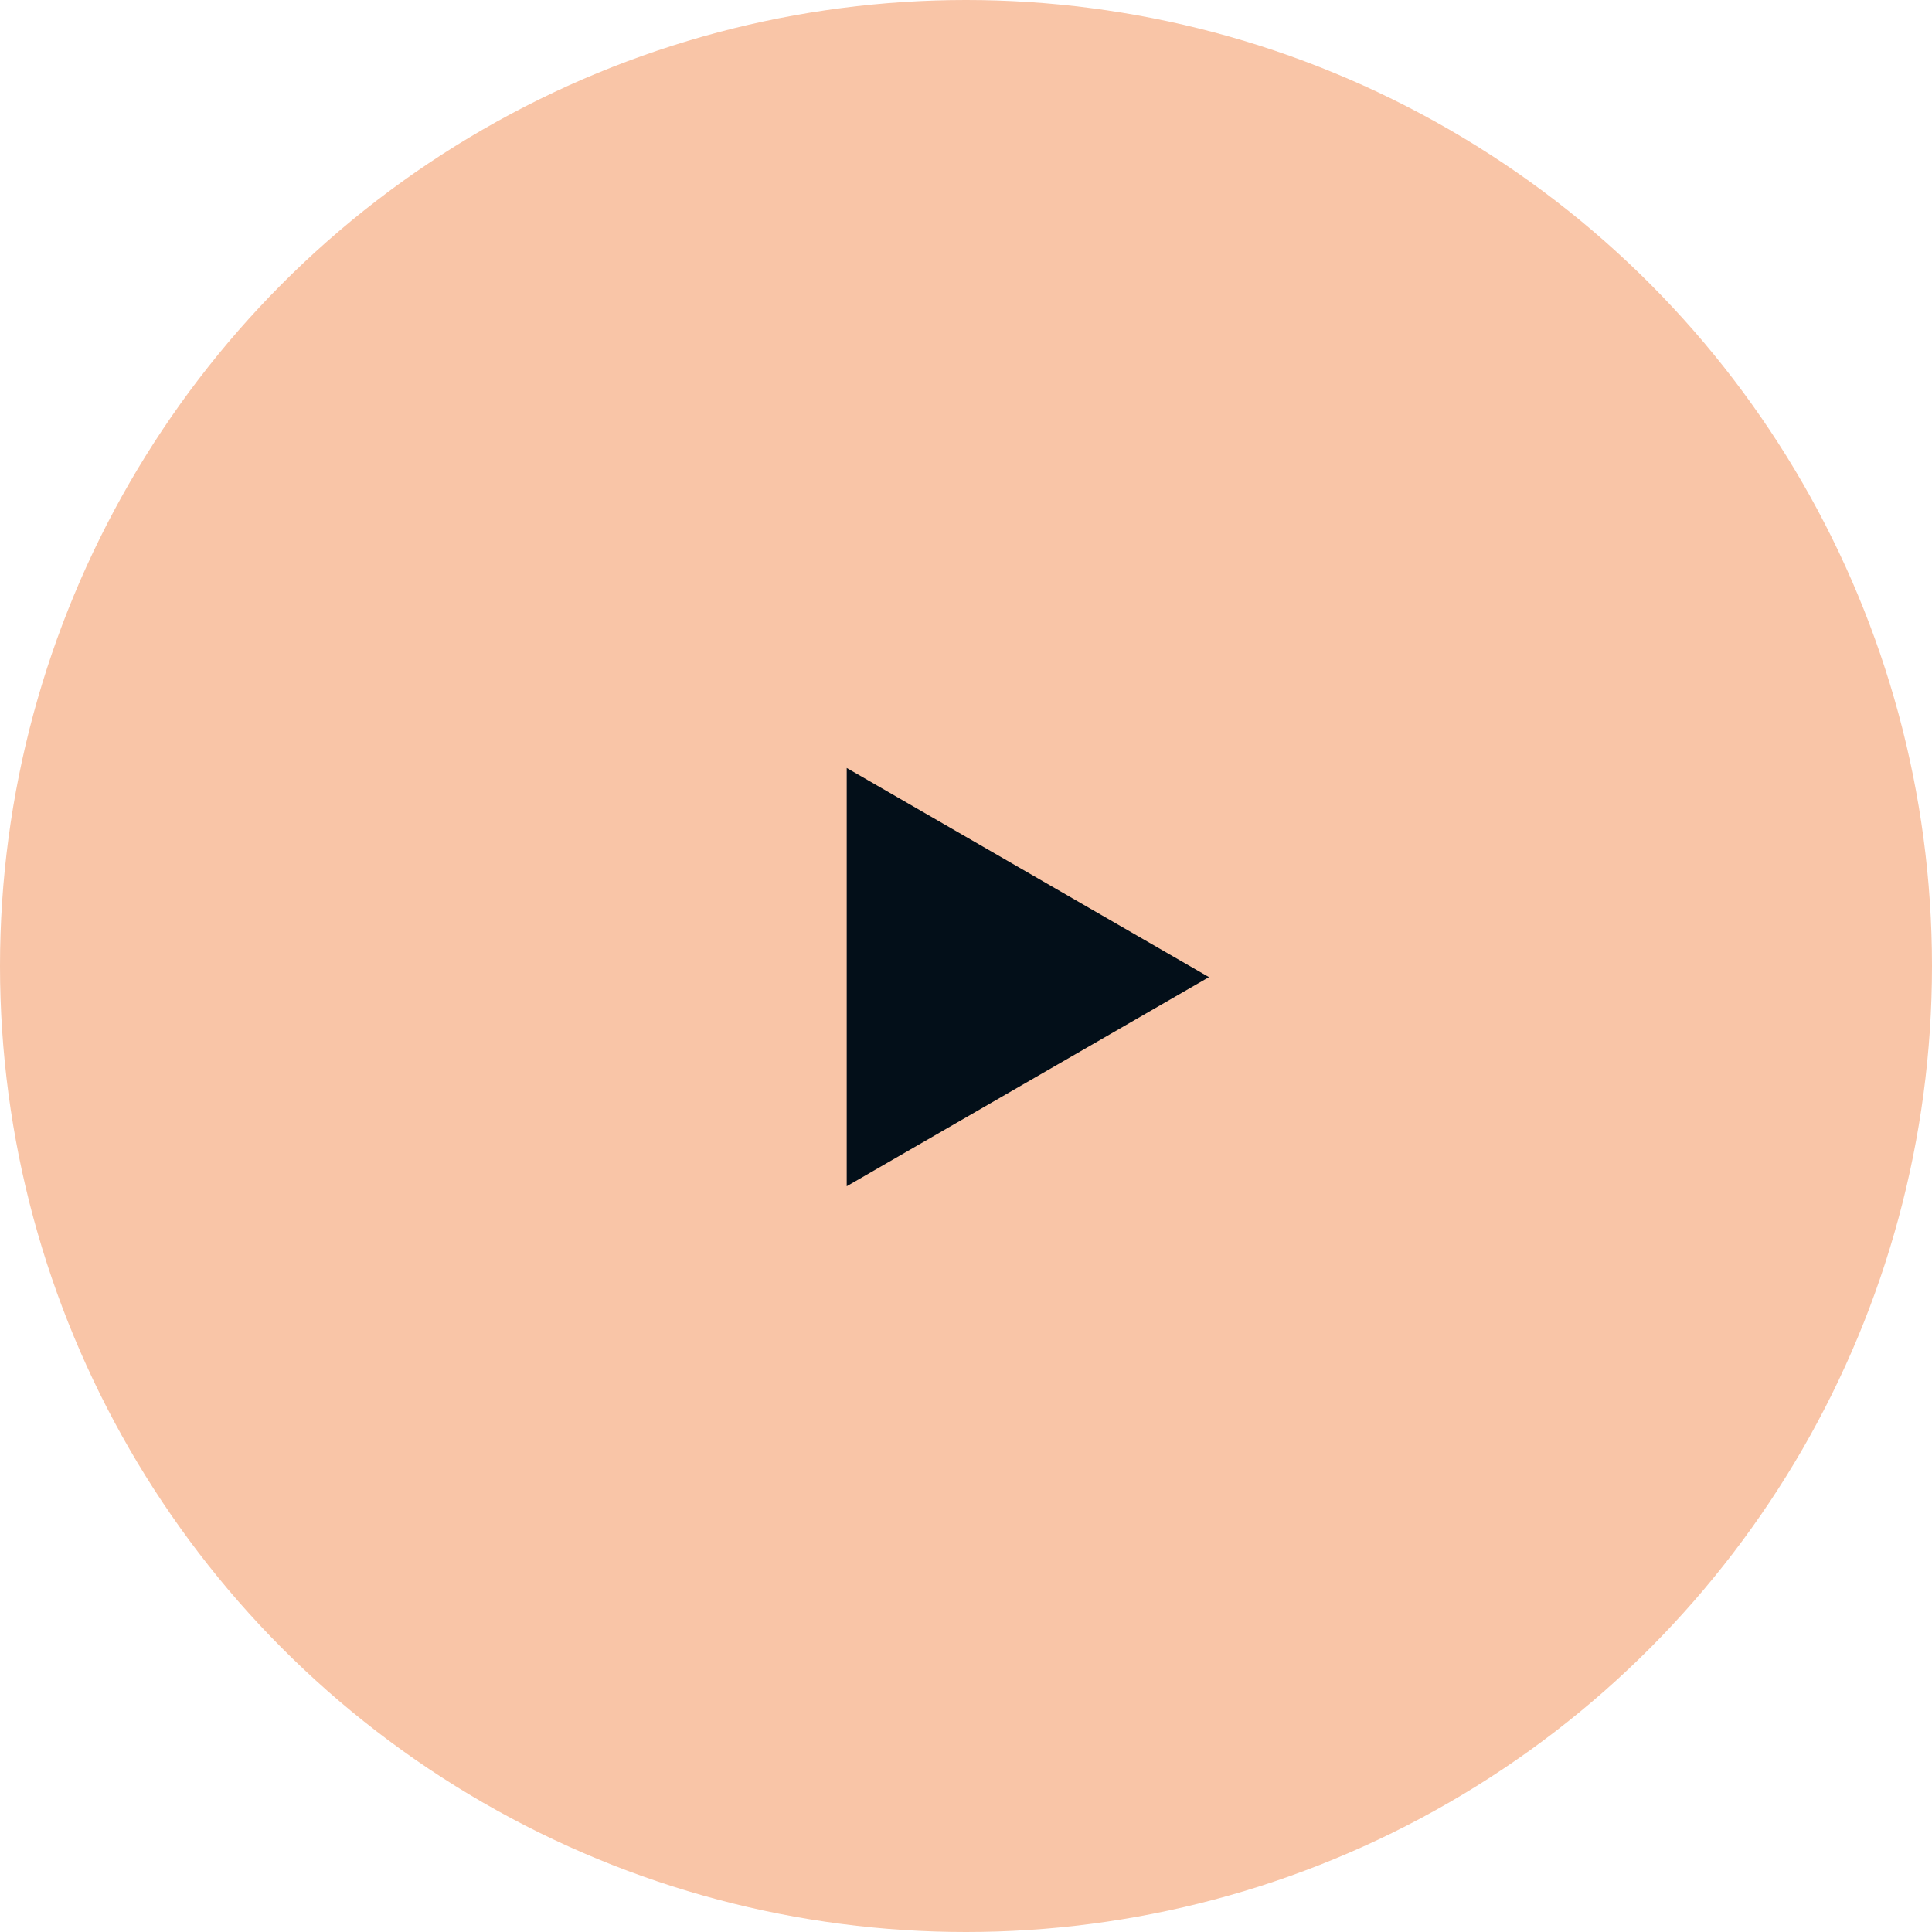 <?xml version="1.0" encoding="UTF-8"?> <svg xmlns="http://www.w3.org/2000/svg" width="50" height="50" viewBox="0 0 50 50" fill="none"><circle cx="25" cy="25" r="25" fill="#F9C5A7"></circle><path d="M21.913 19.875L31.288 25.288L21.913 30.7L21.913 19.875Z" fill="#030F19"></path></svg> 